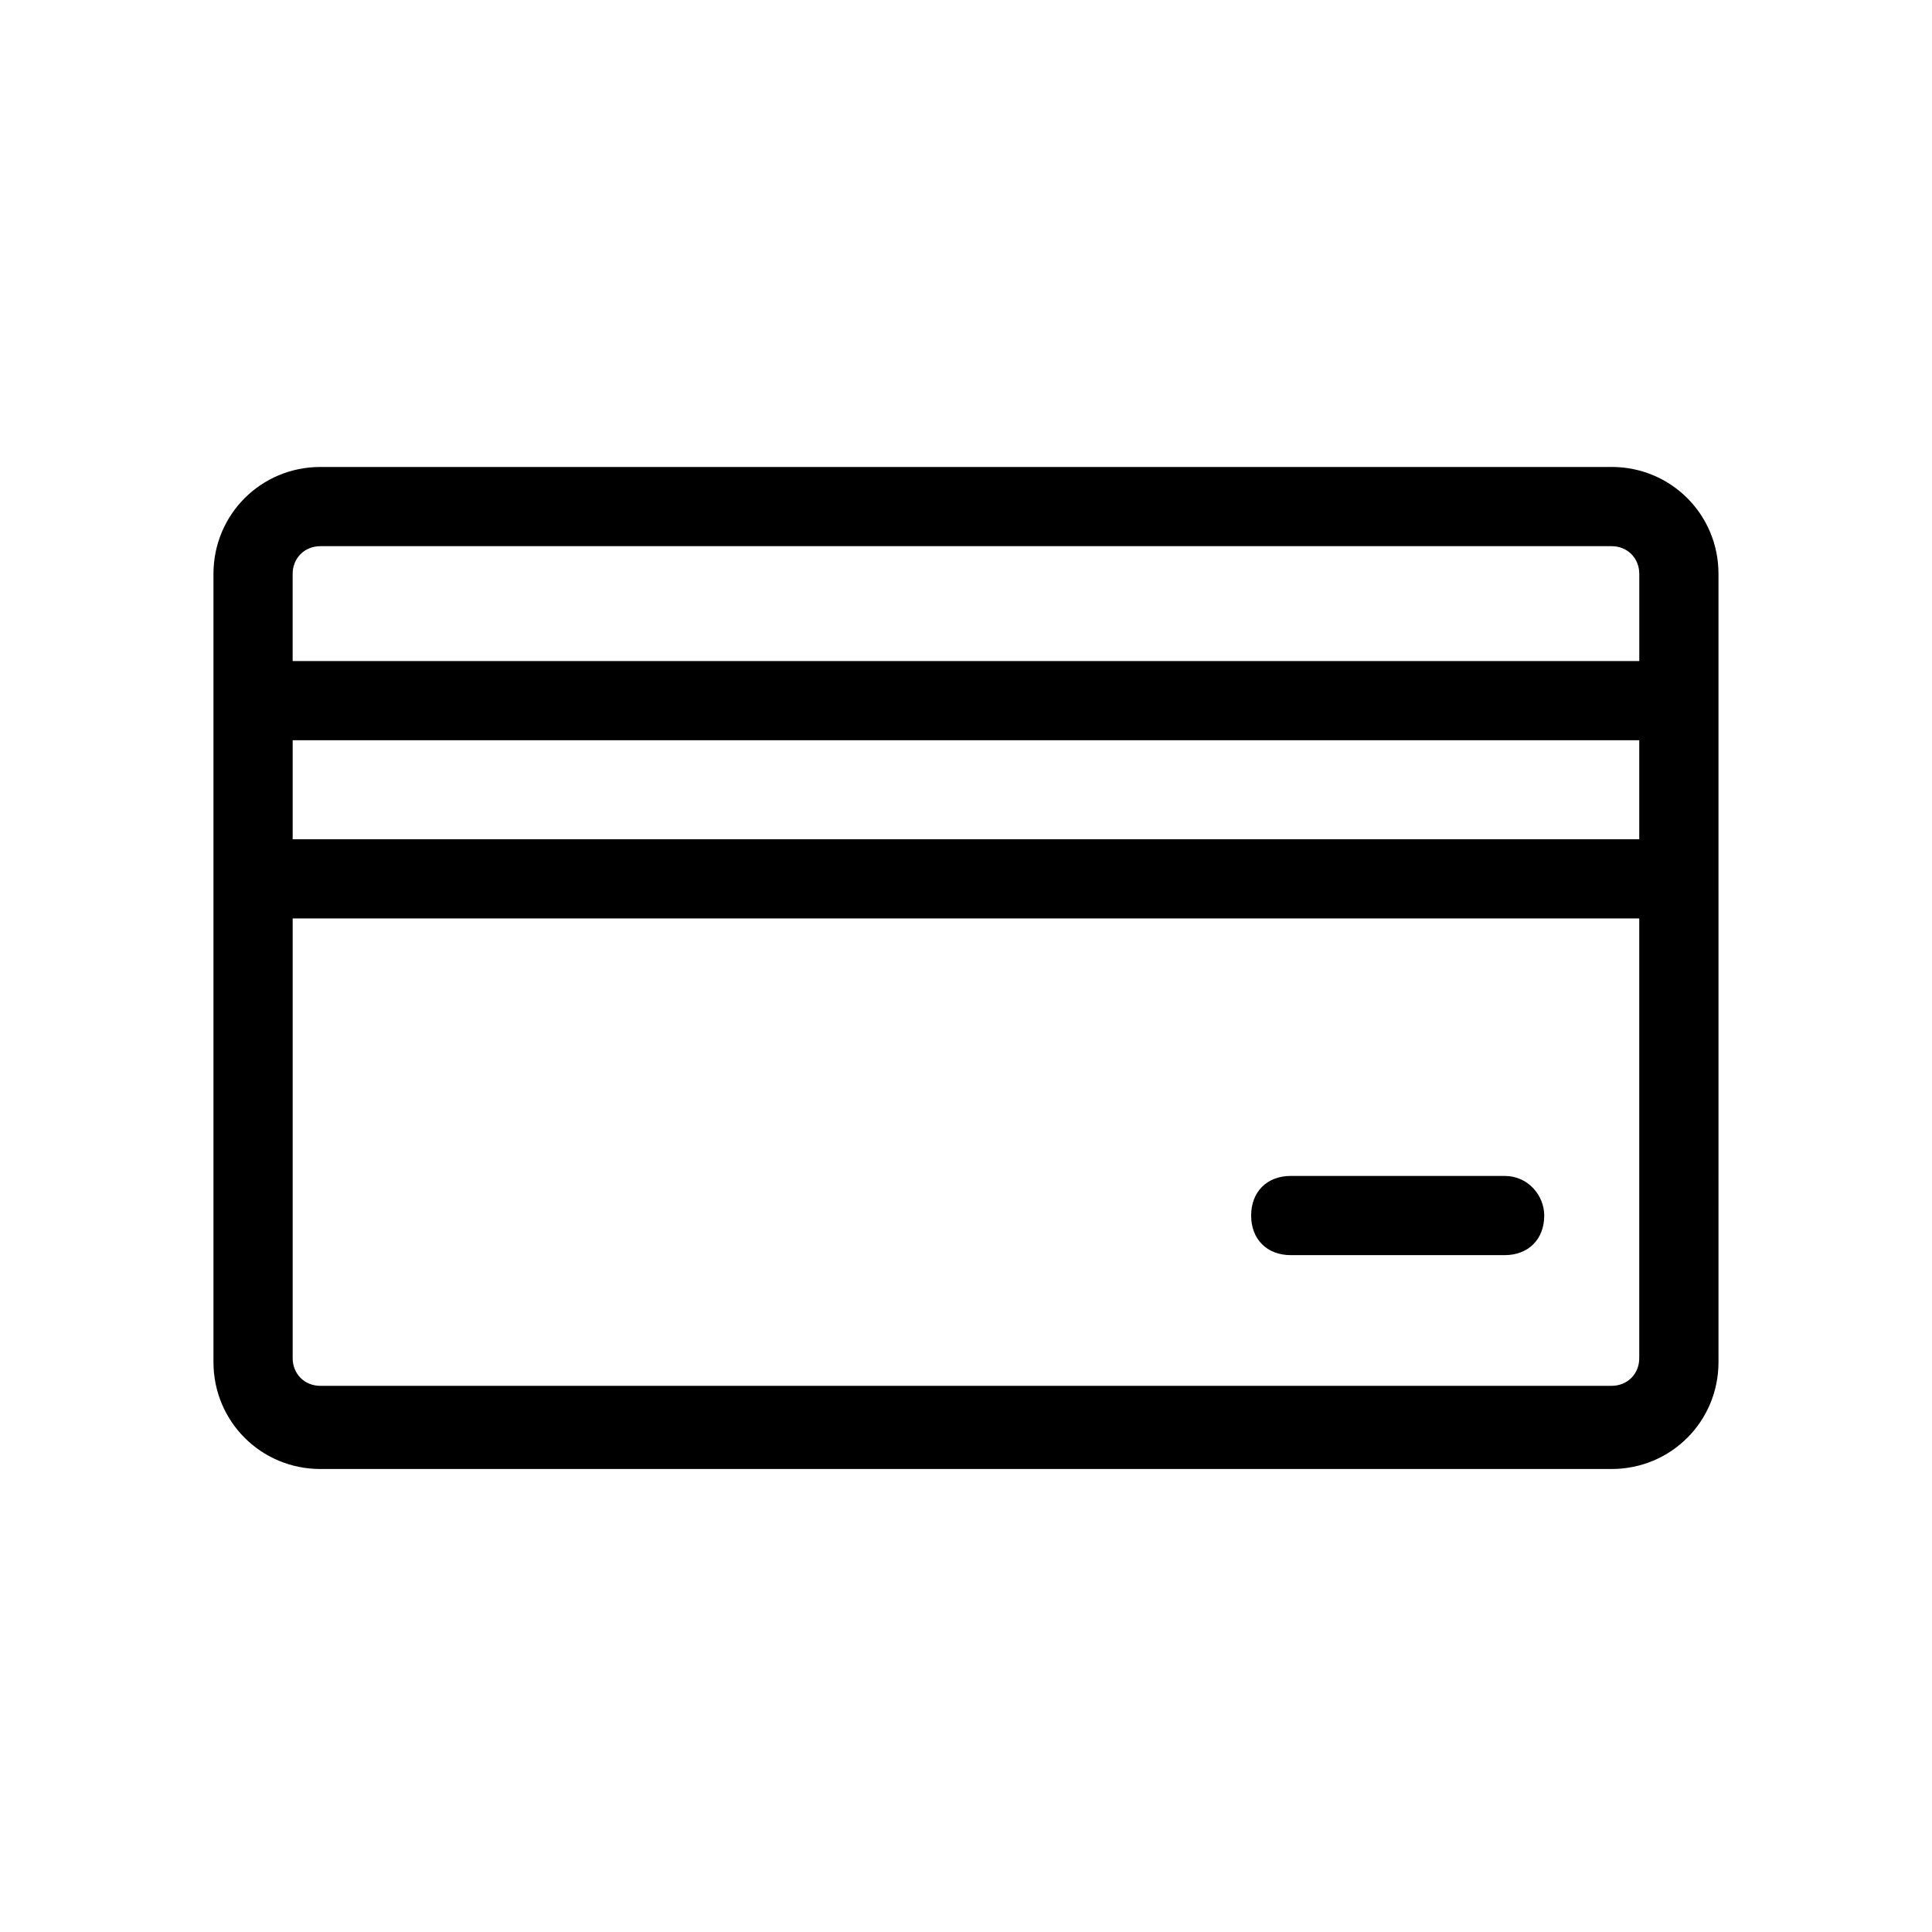 <?xml version="1.0" encoding="UTF-8"?>
<!-- Uploaded to: SVG Repo, www.svgrepo.com, Generator: SVG Repo Mixer Tools -->
<svg fill="#000000" width="800px" height="800px" version="1.1" viewBox="144 144 512 512" xmlns="http://www.w3.org/2000/svg">
 <path d="m571.08 267.75h-342.17c-15.742 0-28.34 12.594-28.34 28.34v208.87c0 15.742 12.594 28.34 28.34 28.34h342.17c15.742 0 28.34-12.594 28.34-28.34l-0.004-208.88c0-15.742-12.594-28.336-28.34-28.336zm-349.52 72.422h356.86v26.238h-356.86zm7.348-51.43h342.17c4.199 0 7.348 3.148 7.348 7.348v23.09h-356.87v-23.09c0-4.199 3.148-7.348 7.348-7.348zm342.17 222.52h-342.17c-4.199 0-7.348-3.148-7.348-7.348v-116.51h356.86v116.51c0 4.199-3.148 7.348-7.348 7.348zm-17.84-45.133c0 6.297-4.199 10.496-10.496 10.496h-56.68c-6.297 0-10.496-4.199-10.496-10.496s4.199-10.496 10.496-10.496h56.68c6.297 0 10.496 5.246 10.496 10.496z"/>
</svg>